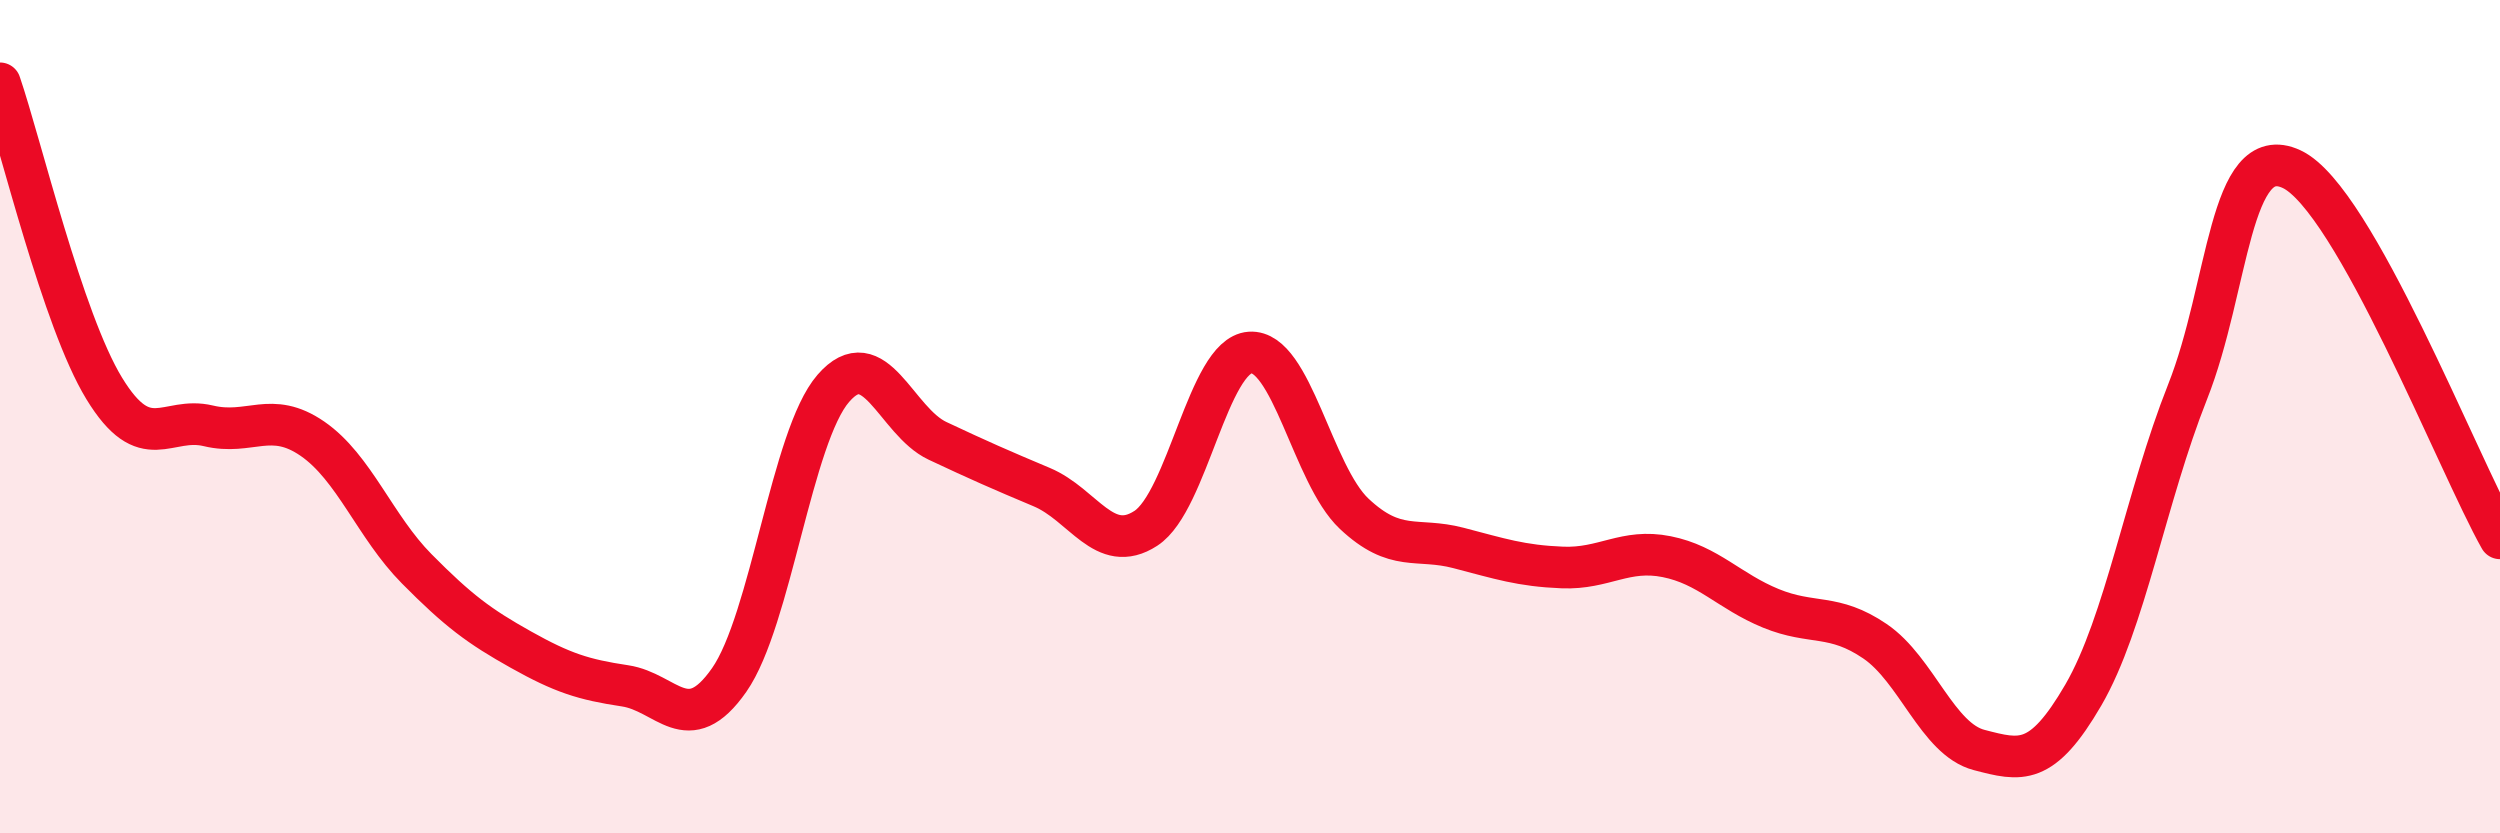 
    <svg width="60" height="20" viewBox="0 0 60 20" xmlns="http://www.w3.org/2000/svg">
      <path
        d="M 0,2 C 0.5,3.46 1.5,7.68 2.5,9.32 C 3.5,10.96 4,9.98 5,10.22 C 6,10.46 6.5,9.84 7.5,10.53 C 8.5,11.22 9,12.64 10,13.65 C 11,14.66 11.5,15.03 12.5,15.59 C 13.5,16.15 14,16.31 15,16.46 C 16,16.61 16.5,17.75 17.5,16.32 C 18.5,14.89 19,10.47 20,9.32 C 21,8.17 21.5,10.11 22.5,10.58 C 23.5,11.05 24,11.27 25,11.69 C 26,12.11 26.5,13.33 27.5,12.68 C 28.5,12.03 29,8.53 30,8.46 C 31,8.39 31.5,11.39 32.5,12.33 C 33.5,13.27 34,12.89 35,13.15 C 36,13.41 36.5,13.58 37.5,13.62 C 38.5,13.66 39,13.16 40,13.36 C 41,13.56 41.5,14.19 42.5,14.6 C 43.5,15.01 44,14.71 45,15.39 C 46,16.07 46.5,17.74 47.5,18 C 48.5,18.26 49,18.4 50,16.68 C 51,14.96 51.5,11.93 52.5,9.41 C 53.5,6.89 53.5,3.36 55,4.06 C 56.5,4.76 59,11.15 60,12.92L60 20L0 20Z"
        fill="#EB0A25"
        opacity="0.1"
        stroke-linecap="round"
        stroke-linejoin="round"
      />
      <path
        d="M 0,2 C 0.5,3.46 1.5,7.68 2.5,9.32 C 3.5,10.96 4,9.98 5,10.22 C 6,10.46 6.5,9.84 7.5,10.53 C 8.5,11.22 9,12.64 10,13.65 C 11,14.66 11.5,15.03 12.5,15.59 C 13.5,16.15 14,16.31 15,16.46 C 16,16.61 16.5,17.75 17.5,16.32 C 18.5,14.89 19,10.47 20,9.32 C 21,8.17 21.5,10.11 22.5,10.58 C 23.5,11.05 24,11.27 25,11.69 C 26,12.11 26.5,13.33 27.5,12.68 C 28.5,12.03 29,8.53 30,8.46 C 31,8.39 31.5,11.39 32.5,12.33 C 33.5,13.27 34,12.89 35,13.15 C 36,13.41 36.5,13.58 37.5,13.62 C 38.5,13.66 39,13.16 40,13.36 C 41,13.56 41.5,14.19 42.5,14.6 C 43.5,15.01 44,14.71 45,15.39 C 46,16.07 46.5,17.74 47.5,18 C 48.5,18.26 49,18.4 50,16.68 C 51,14.96 51.5,11.93 52.5,9.41 C 53.5,6.89 53.5,3.36 55,4.06 C 56.5,4.76 59,11.15 60,12.92"
        stroke="#EB0A25"
        stroke-width="1"
        fill="none"
        stroke-linecap="round"
        stroke-linejoin="round"
      />
    </svg>
  
